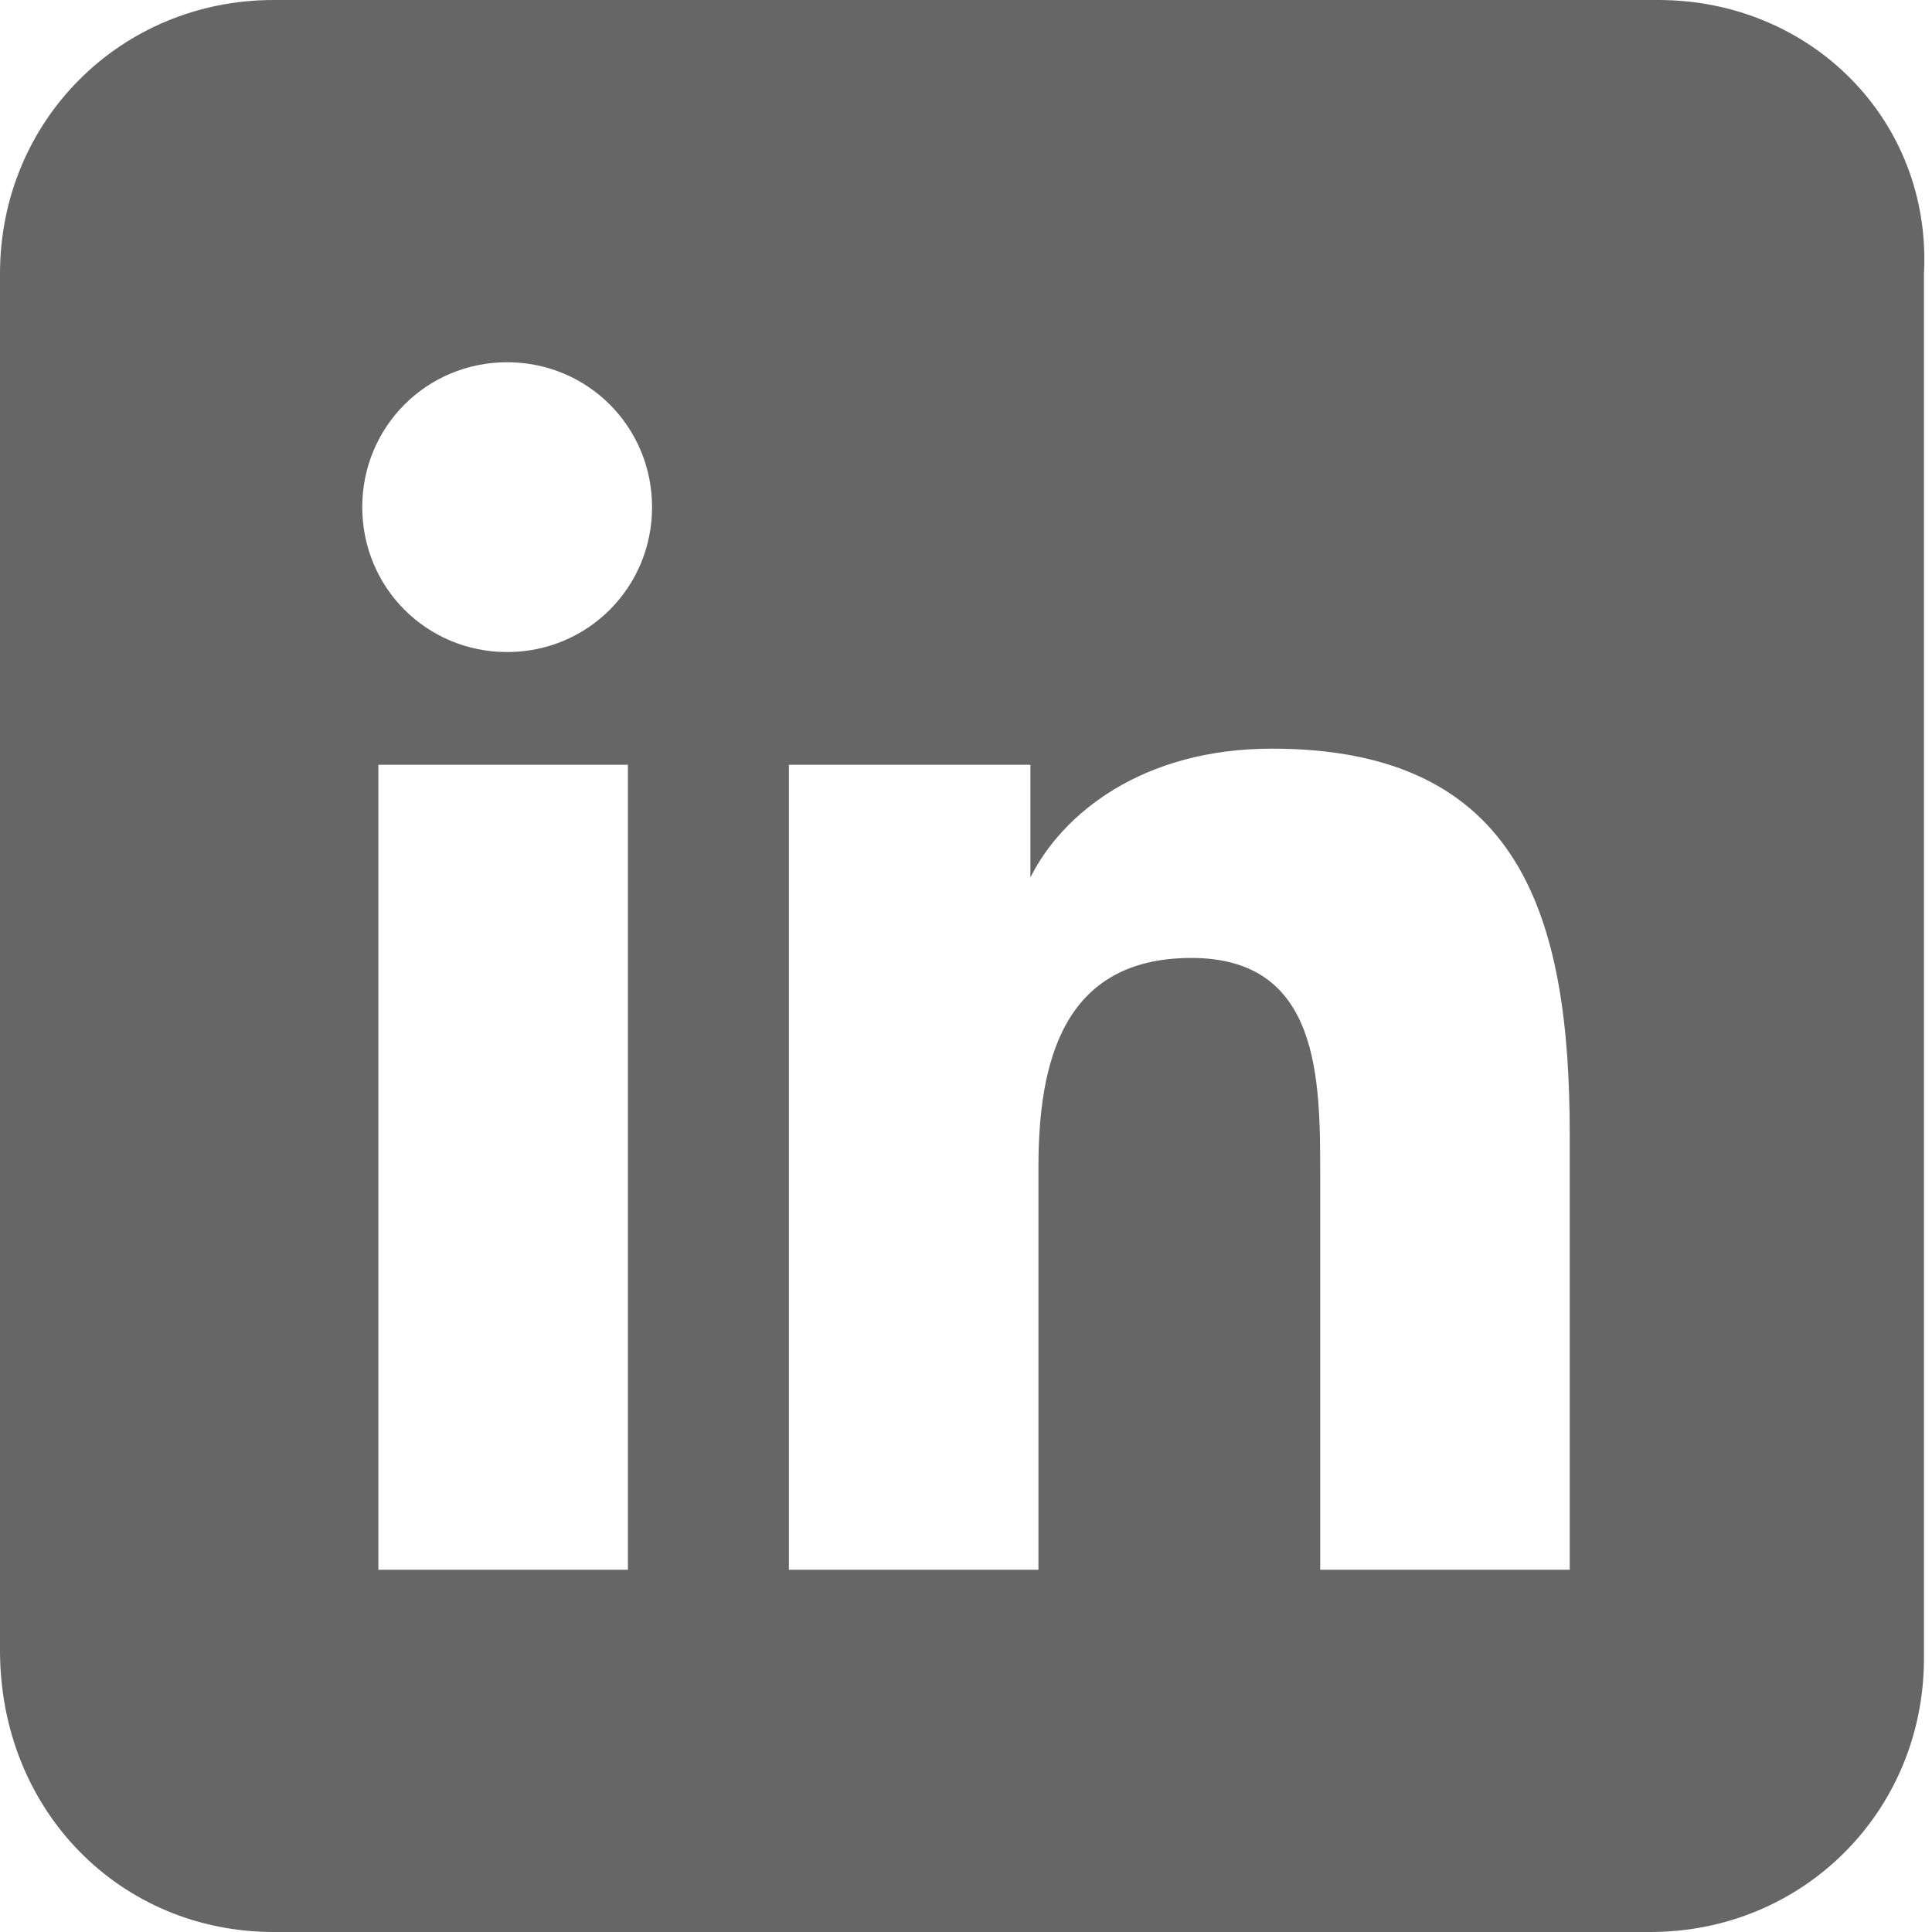 <?xml version="1.0" encoding="utf-8"?>
<!-- Generator: Adobe Illustrator 28.1.0, SVG Export Plug-In . SVG Version: 6.00 Build 0)  -->
<svg version="1.1" id="Layer_1" xmlns="http://www.w3.org/2000/svg" xmlns:xlink="http://www.w3.org/1999/xlink" x="0px" y="0px"
	 viewBox="0 0 24 24" style="enable-background:new 0 0 24 24;" xml:space="preserve">
<style type="text/css">
	.st0{fill:#666666;}
	.st1{display:none;fill:#FFFFFF;}
</style>
<path class="st0" d="M20.6,0H3.4C1.5,0,0,1.5,0,3.4v17.1C0,22.5,1.5,24,3.4,24h17.1c1.9,0,3.4-1.5,3.4-3.4V3.4C24,1.5,22.5,0,20.6,0
	z M7.8,19.5H4.7v-10h3.1V19.5z M6.3,8.1c-1,0-1.8-0.8-1.8-1.8c0-1,0.8-1.8,1.8-1.8c1,0,1.8,0.8,1.8,1.8C8.1,7.3,7.3,8.1,6.3,8.1z
	 M19.5,19.5h-3.1v-4.9c0-1.2,0-2.7-1.6-2.7c-1.6,0-1.9,1.3-1.9,2.6v5H9.8v-10h3v1.4h0c0.4-0.8,1.4-1.6,3-1.6c3.1,0,3.7,2.1,3.7,4.8
	V19.5z"/>
<path class="st1" d="M12.2,14.6c-0.8,0-1.7-0.3-1.7-1.1c0-0.6,0.4-1.2,1.8-1.3c0.2,0,0.3,0,0.5,0c0.5,0,0.9,0,1.4,0.1
	C13.9,14.3,13,14.6,12.2,14.6 M15.6,11.5c-0.1,0-0.1-0.1-0.2-0.1C15.3,9.2,14.1,8,12.2,8h0C11,8,10,8.5,9.4,9.4l1.1,0.7
	c0.4-0.7,1.2-0.8,1.7-0.8h0c0.6,0,1.1,0.2,1.4,0.6c0.2,0.3,0.4,0.6,0.5,1.1c-0.6-0.1-1.2-0.1-1.9-0.1c-1.9,0.1-3.1,1.2-3,2.7
	c0,0.8,0.4,1.4,1.1,1.9c0.6,0.4,1.3,0.5,2,0.5c1-0.1,1.7-0.4,2.3-1.1c0.4-0.5,0.7-1.2,0.8-2c0.5,0.3,0.8,0.6,1,1.1
	c0.3,0.8,0.3,2-0.7,3c-0.9,0.9-1.9,1.3-3.6,1.3c-1.8,0-3.1-0.6-4-1.7c-0.8-1-1.2-2.5-1.3-4.5c0-1.9,0.4-3.4,1.3-4.5
	c0.9-1.1,2.2-1.7,4-1.7c1.8,0,3.2,0.6,4.1,1.7c0.4,0.5,0.8,1.2,1,2l1.3-0.3c-0.3-1-0.7-1.8-1.3-2.6c-1.2-1.4-2.9-2.2-5.1-2.2h0
	c-2.2,0-3.9,0.8-5,2.2C6.1,8,5.6,9.8,5.5,12v0v0c0,2.2,0.5,4,1.5,5.3c1.1,1.4,2.8,2.2,5,2.2h0c2,0,3.3-0.5,4.5-1.7
	c1.5-1.5,1.4-3.3,0.9-4.5C17.2,12.6,16.5,11.9,15.6,11.5"/>
</svg>
